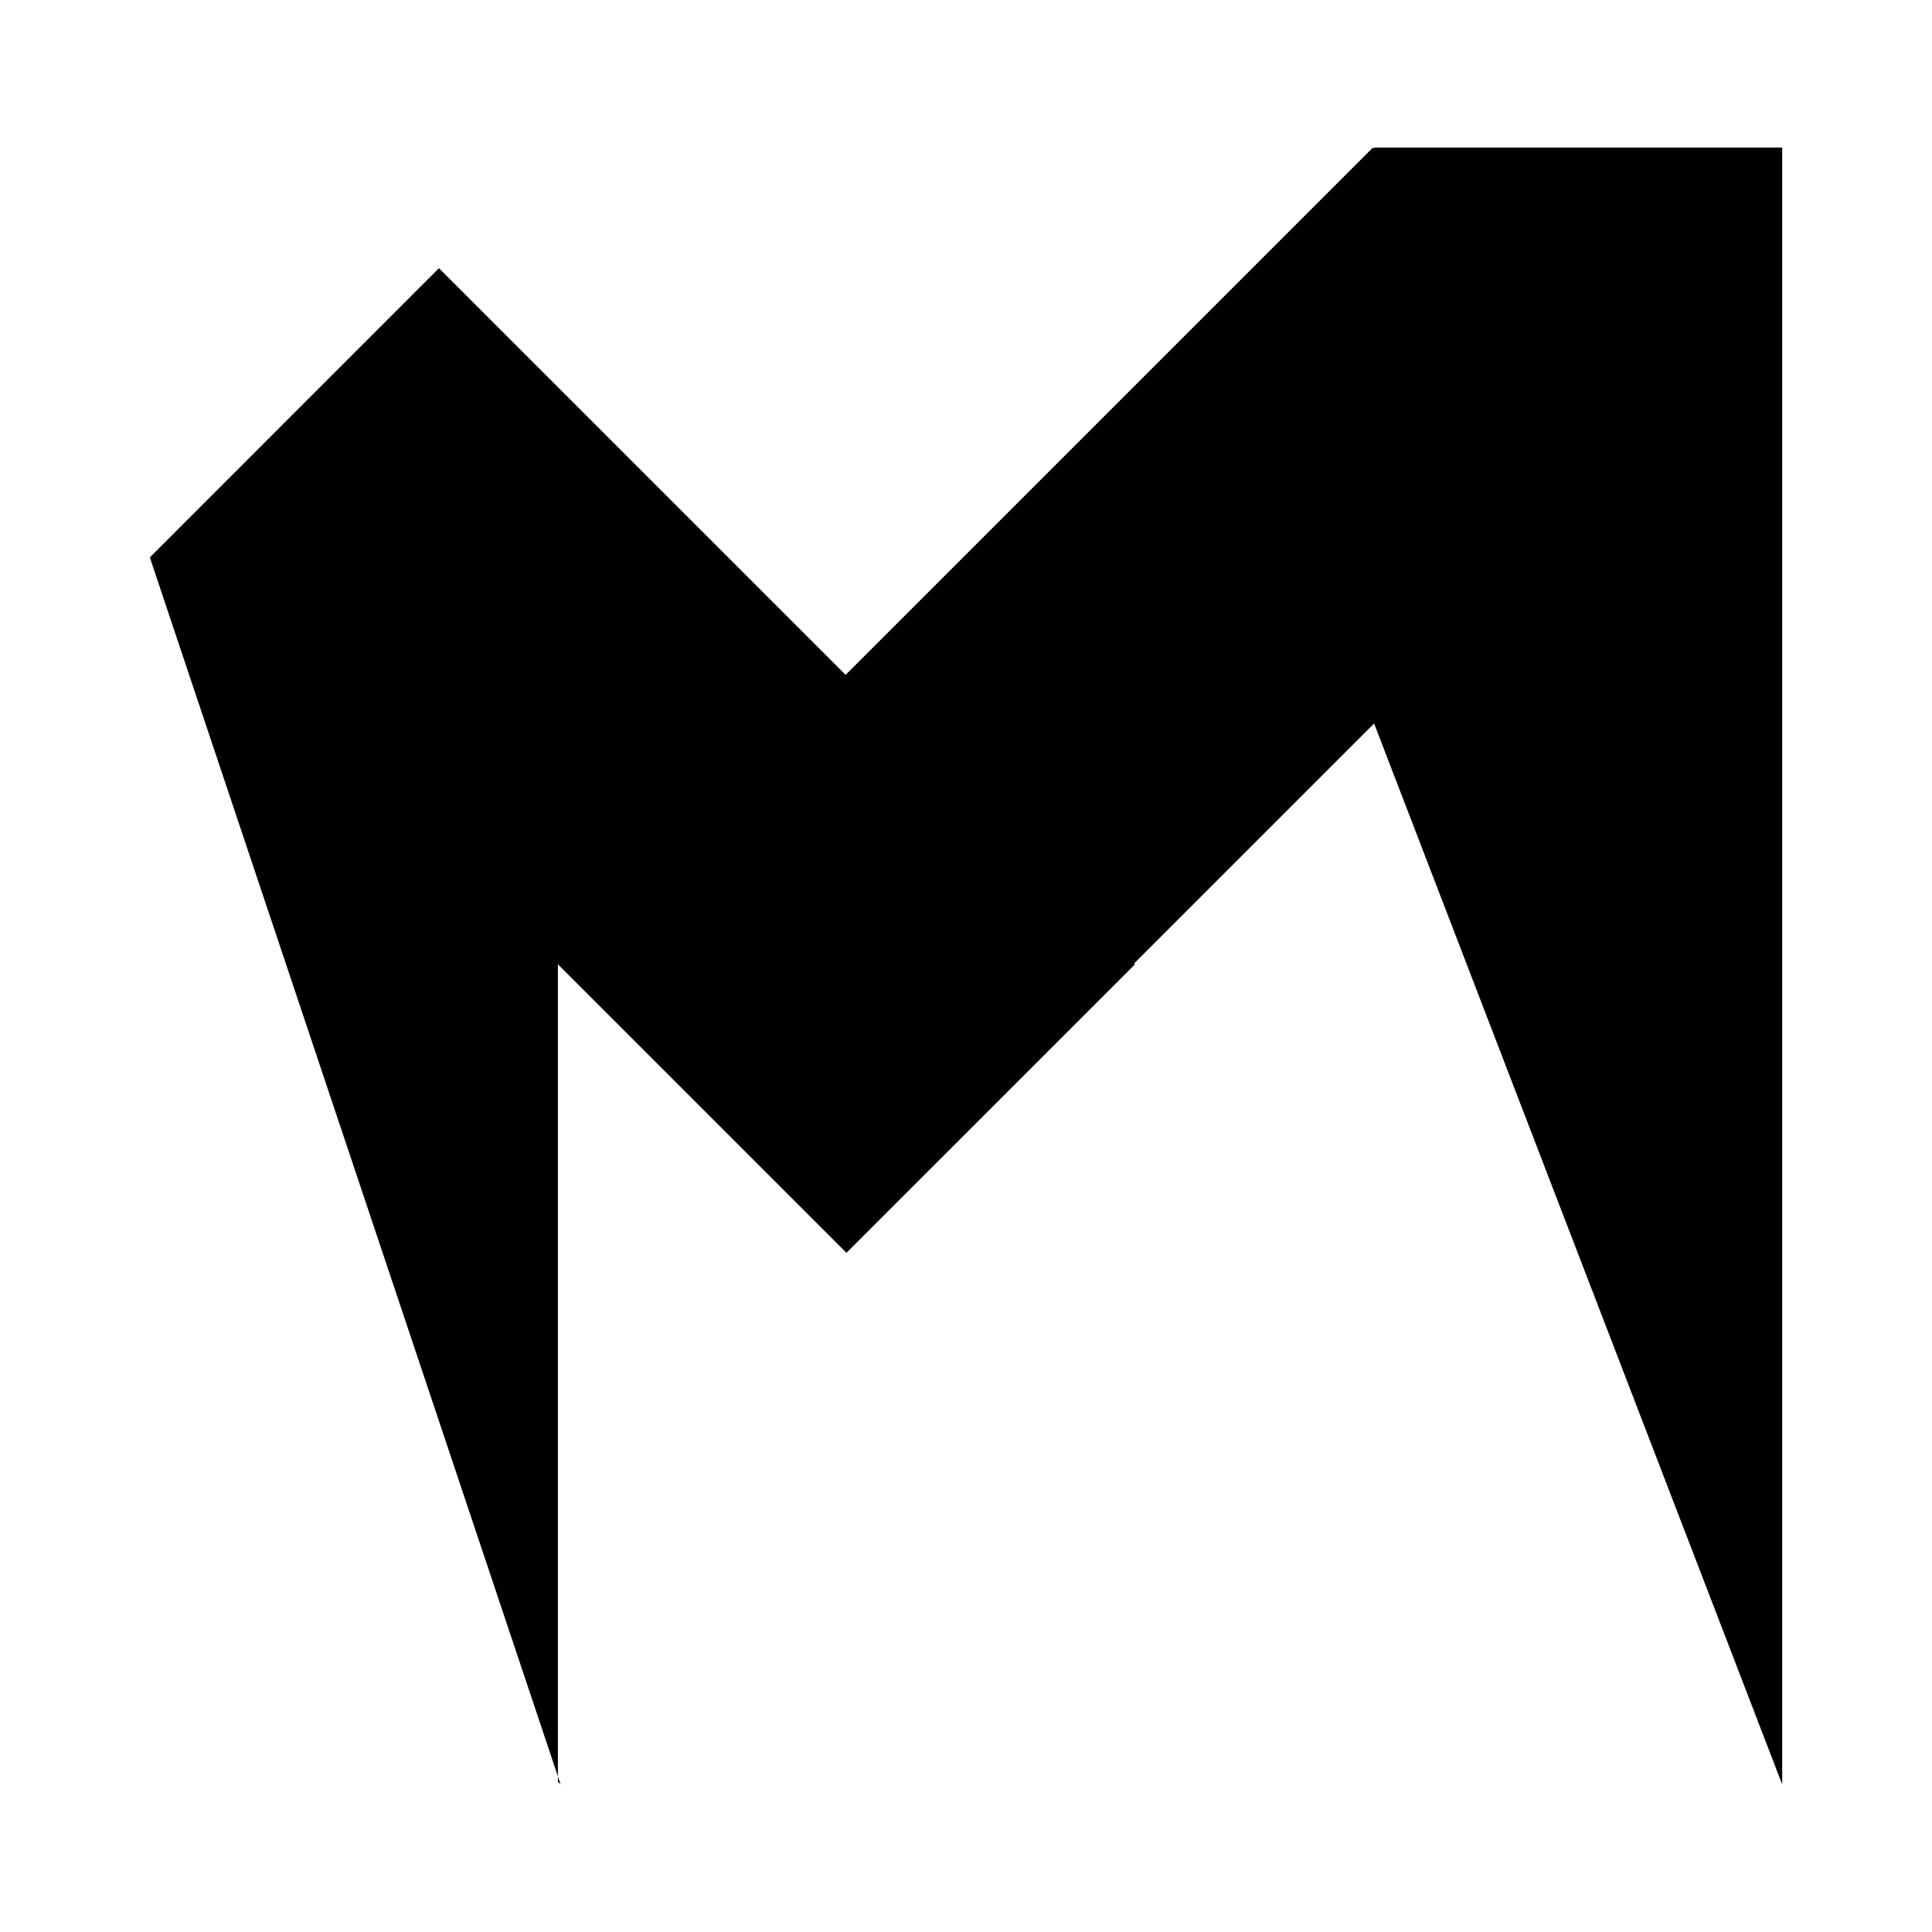 <?xml version="1.0" encoding="UTF-8"?>
<svg id="_レイヤー_2" data-name="レイヤー 2" xmlns="http://www.w3.org/2000/svg" viewBox="0 0 512 512">
  <g id="_レイヤー_1-2" data-name="レイヤー 1">
    <g>
      <rect width="512" height="512" style="fill: #fff;"/>
      <polygon points="364.15 39.1 364.15 39.41 363.84 39.1 224.1 178.84 116.33 71.07 39.86 147.55 40.01 147.7 39.7 147.7 148.57 472.9 147.85 472.15 147.85 255.54 224.32 332.01 300.8 255.54 300.57 255.31 364.15 191.73 472.3 472.9 472.3 417 472.3 39.1 364.15 39.1"/>
    </g>
  </g>
</svg>